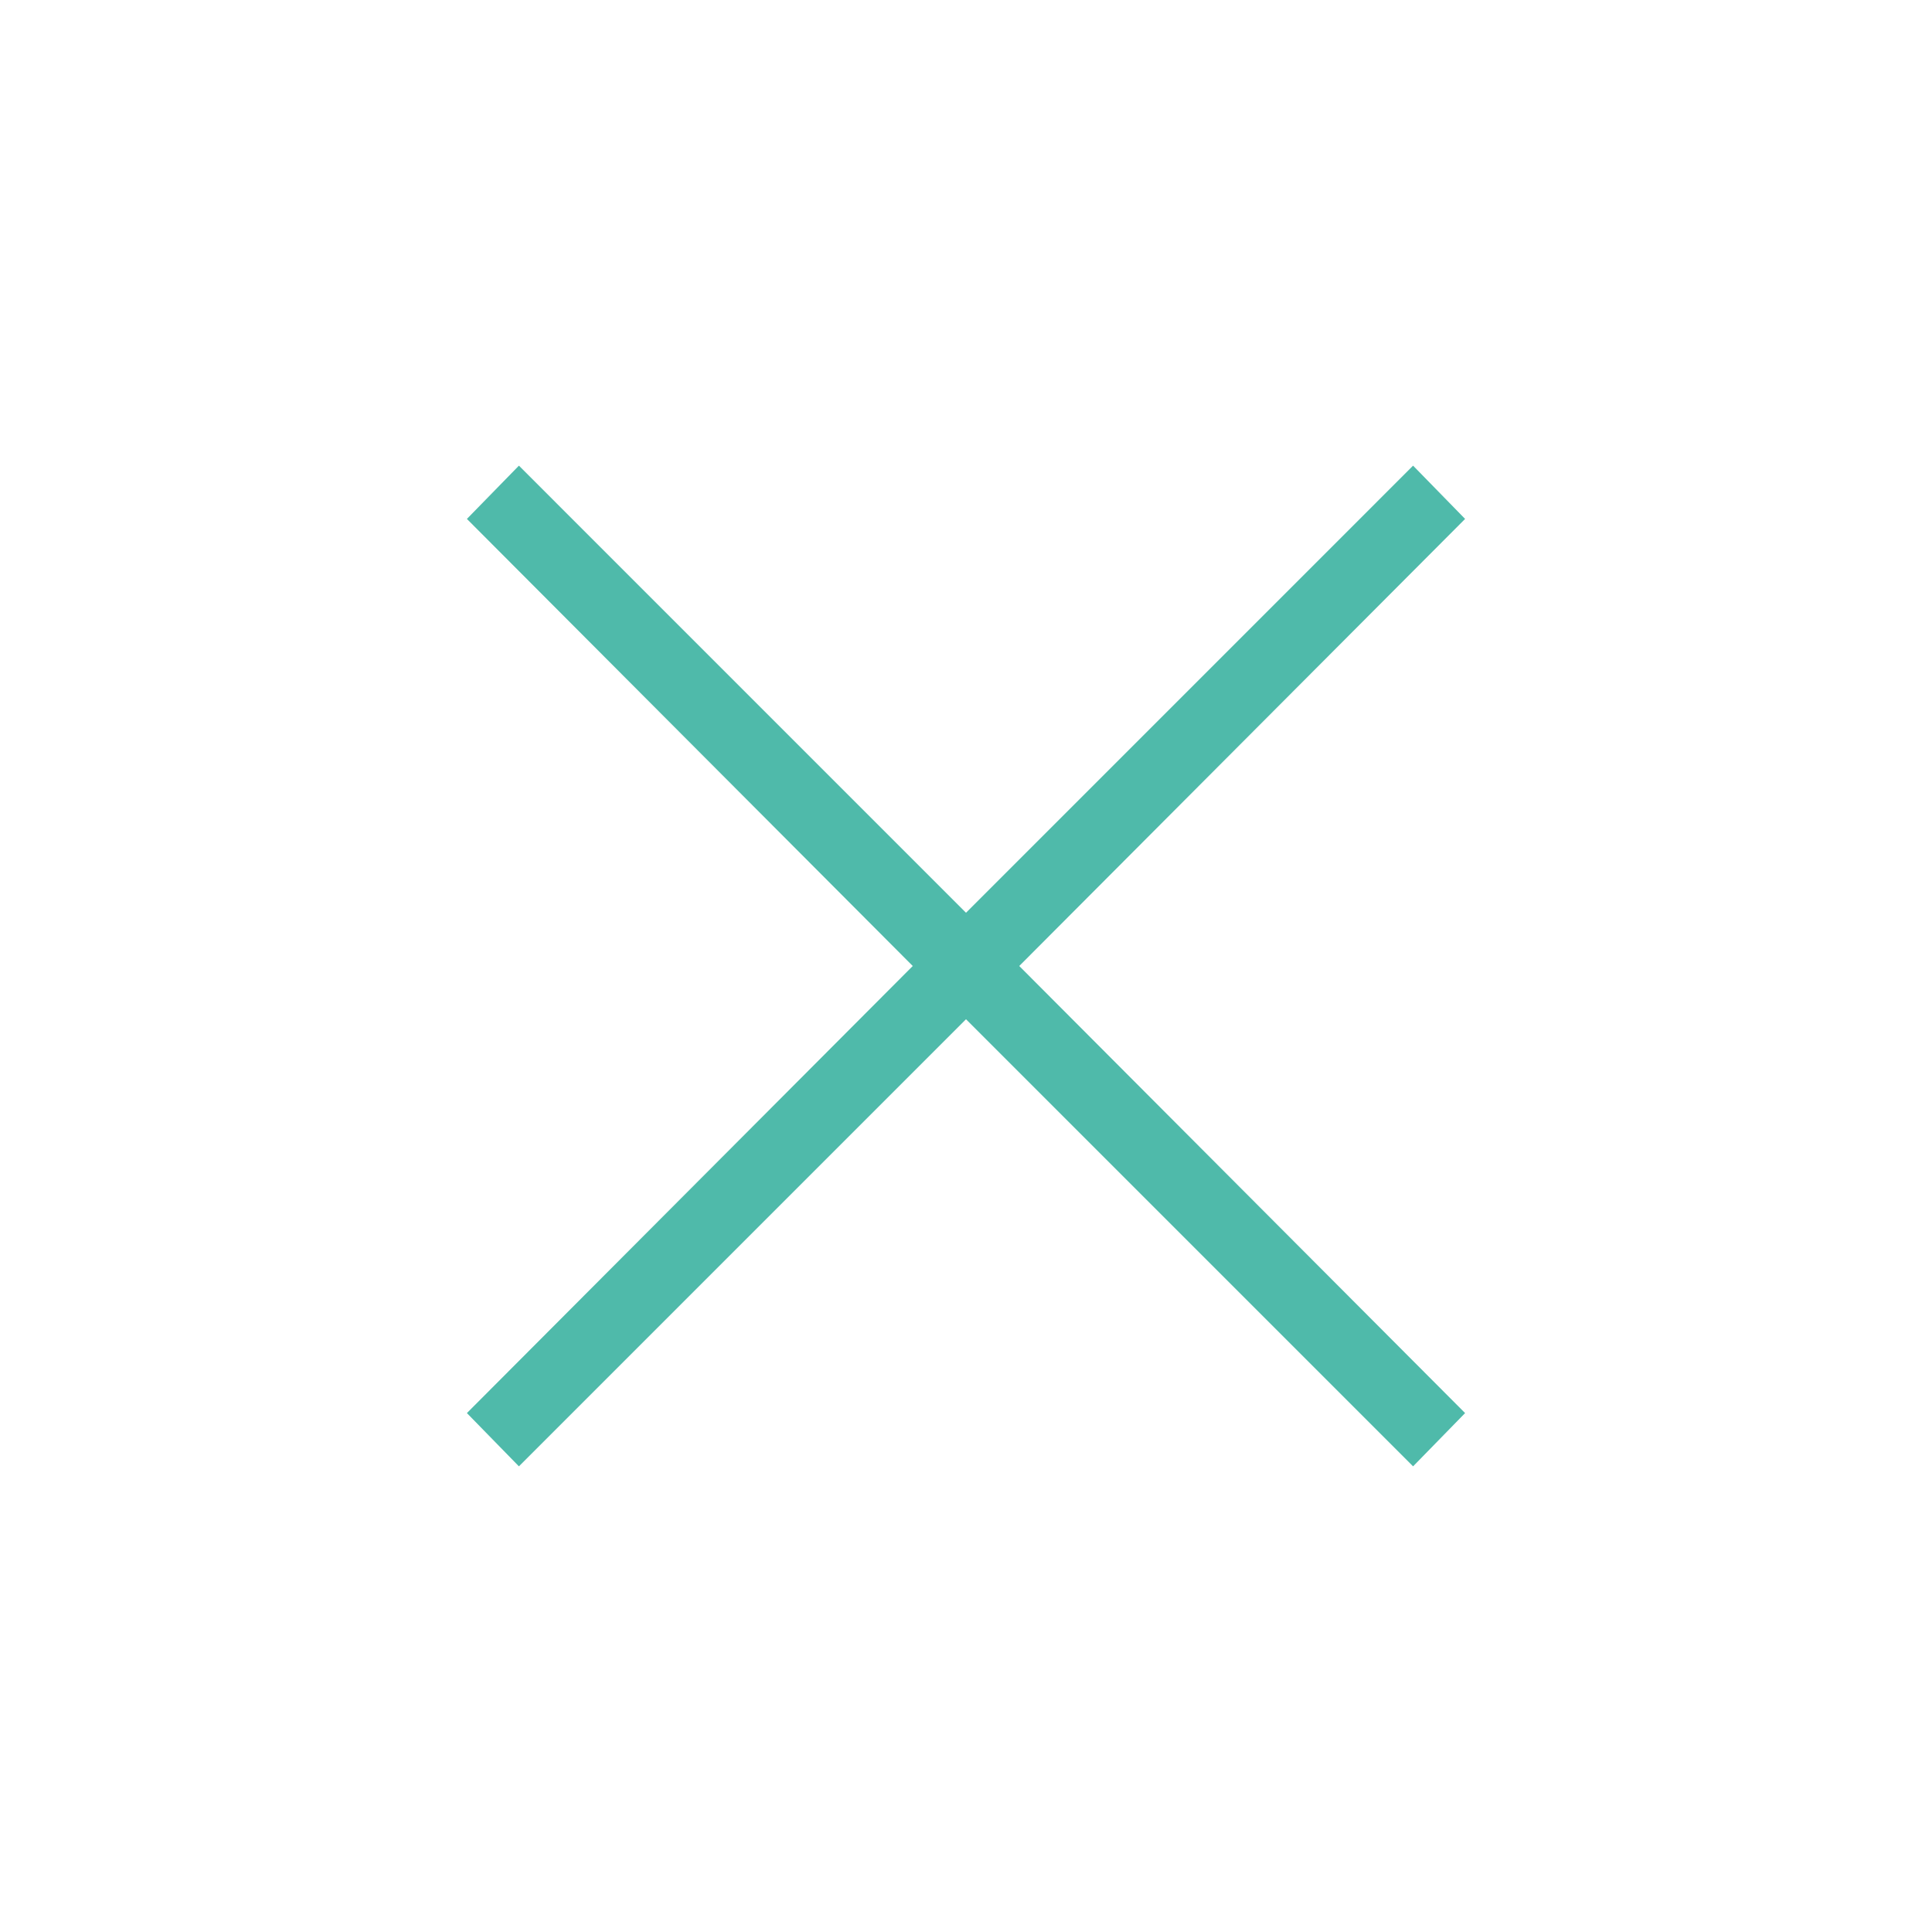 <svg xmlns="http://www.w3.org/2000/svg" height="24px" viewBox="0 -960 960 960" width="24px" fill="#4FBAAA"><path d="M257.85-231.38 232-257.85 453.54-480 232-702.15l25.85-26.47L480-506.46l222.15-222.16L728-702.15 506.46-480 728-257.85l-25.85 26.47L480-453.54 257.85-231.38Z"/></svg>